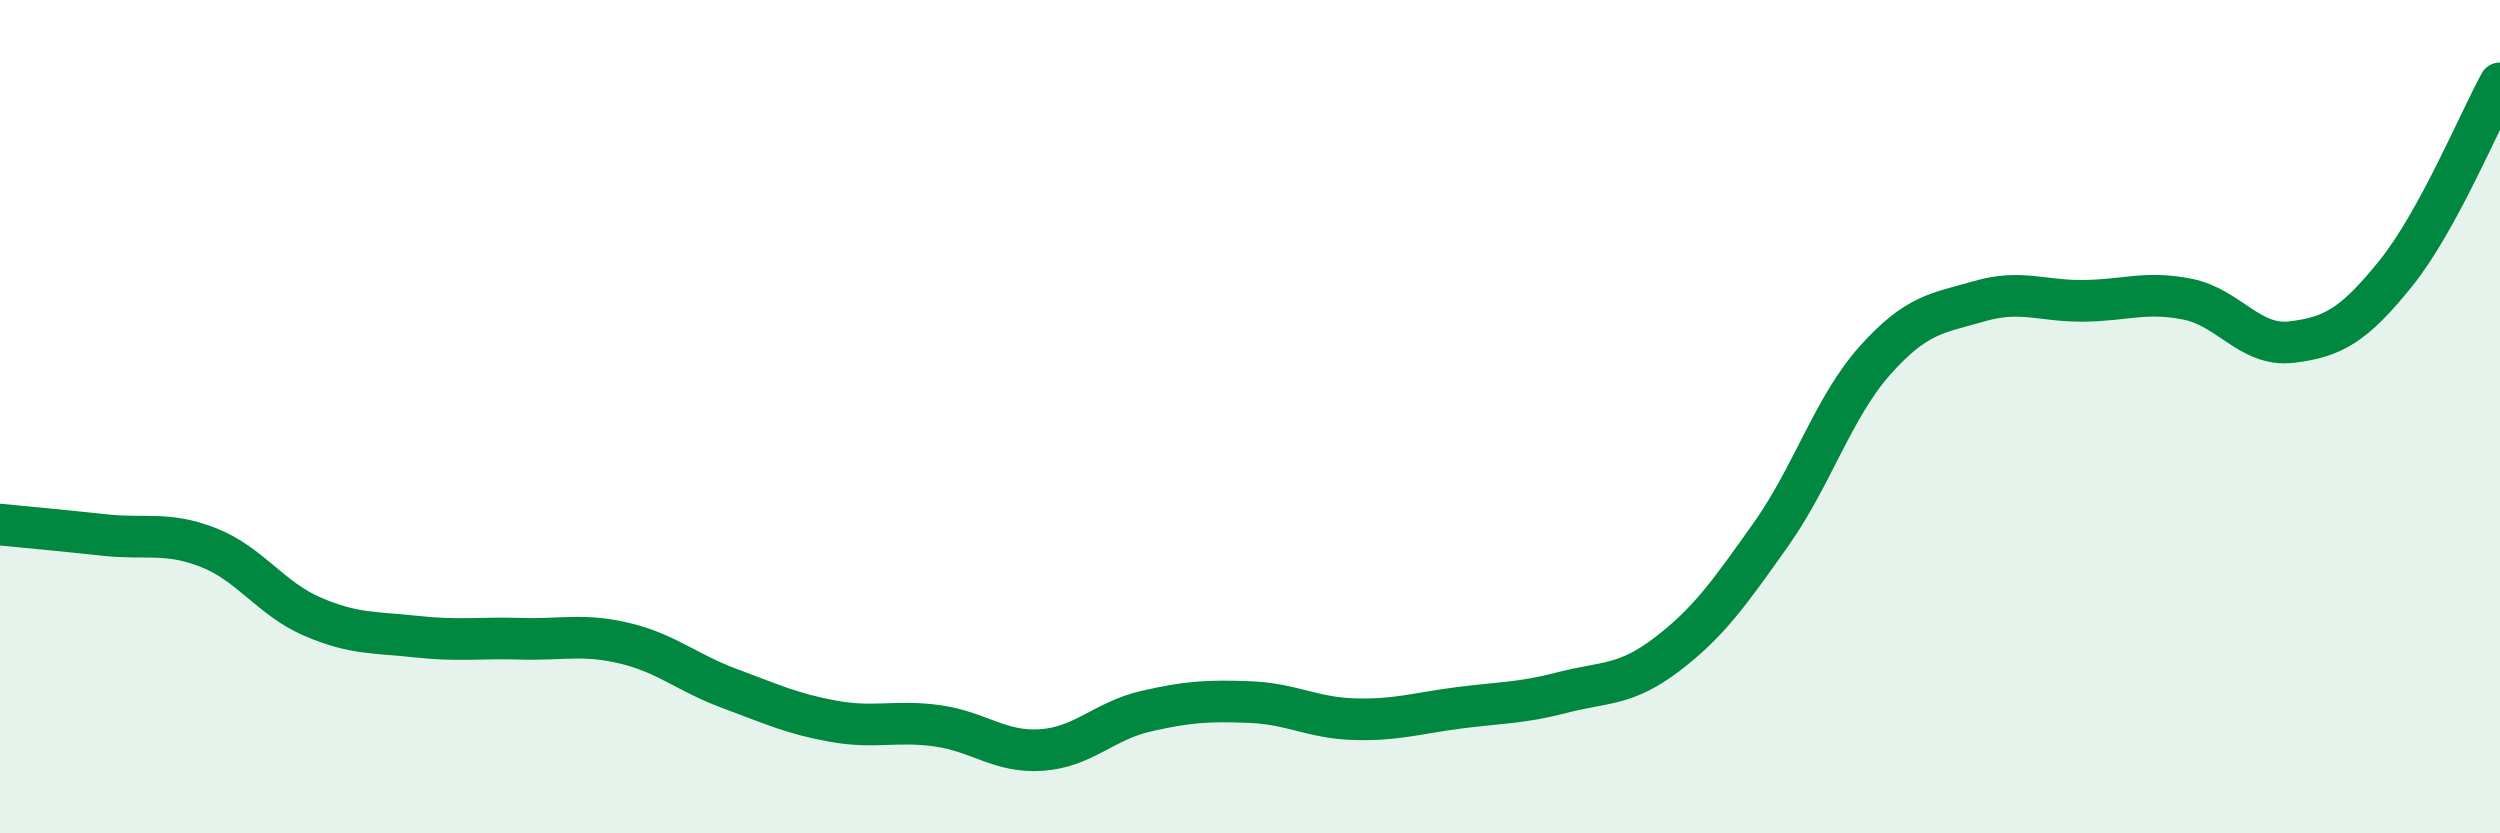 
    <svg width="60" height="20" viewBox="0 0 60 20" xmlns="http://www.w3.org/2000/svg">
      <path
        d="M 0,12.59 C 0.5,12.64 1.5,12.73 2.5,12.84 C 3.5,12.95 4,12.75 5,13.14 C 6,13.53 6.5,14.37 7.5,14.8 C 8.5,15.23 9,15.17 10,15.28 C 11,15.39 11.5,15.3 12.5,15.33 C 13.5,15.36 14,15.2 15,15.44 C 16,15.68 16.5,16.15 17.5,16.52 C 18.5,16.89 19,17.13 20,17.31 C 21,17.49 21.5,17.28 22.5,17.42 C 23.5,17.56 24,18.07 25,18 C 26,17.93 26.5,17.3 27.5,17.07 C 28.5,16.84 29,16.81 30,16.85 C 31,16.89 31.5,17.23 32.5,17.26 C 33.5,17.29 34,17.12 35,16.99 C 36,16.86 36.5,16.88 37.5,16.62 C 38.5,16.36 39,16.47 40,15.71 C 41,14.95 41.5,14.24 42.5,12.83 C 43.5,11.42 44,9.77 45,8.65 C 46,7.53 46.5,7.52 47.5,7.23 C 48.5,6.94 49,7.23 50,7.22 C 51,7.21 51.5,6.98 52.5,7.18 C 53.5,7.38 54,8.33 55,8.21 C 56,8.09 56.5,7.8 57.5,6.56 C 58.5,5.32 59.5,2.91 60,2L60 20L0 20Z"
        fill="#008740"
        opacity="0.1"
        stroke-linecap="round"
        stroke-linejoin="round"
      />
      <path
        d="M 0,12.59 C 0.5,12.64 1.5,12.73 2.5,12.84 C 3.5,12.95 4,12.75 5,13.14 C 6,13.53 6.5,14.37 7.5,14.8 C 8.5,15.23 9,15.17 10,15.28 C 11,15.39 11.5,15.3 12.5,15.33 C 13.5,15.36 14,15.2 15,15.44 C 16,15.68 16.5,16.15 17.5,16.52 C 18.5,16.89 19,17.13 20,17.31 C 21,17.49 21.5,17.28 22.5,17.42 C 23.5,17.56 24,18.07 25,18 C 26,17.93 26.5,17.3 27.5,17.07 C 28.5,16.84 29,16.81 30,16.85 C 31,16.89 31.5,17.23 32.5,17.26 C 33.5,17.29 34,17.12 35,16.99 C 36,16.86 36.5,16.88 37.5,16.62 C 38.5,16.36 39,16.47 40,15.71 C 41,14.95 41.5,14.24 42.5,12.83 C 43.5,11.42 44,9.77 45,8.65 C 46,7.53 46.5,7.52 47.5,7.23 C 48.5,6.94 49,7.23 50,7.22 C 51,7.21 51.5,6.98 52.5,7.18 C 53.5,7.38 54,8.33 55,8.21 C 56,8.09 56.5,7.8 57.5,6.56 C 58.5,5.32 59.5,2.91 60,2"
        stroke="#008740"
        stroke-width="1"
        fill="none"
        stroke-linecap="round"
        stroke-linejoin="round"
      />
    </svg>
  